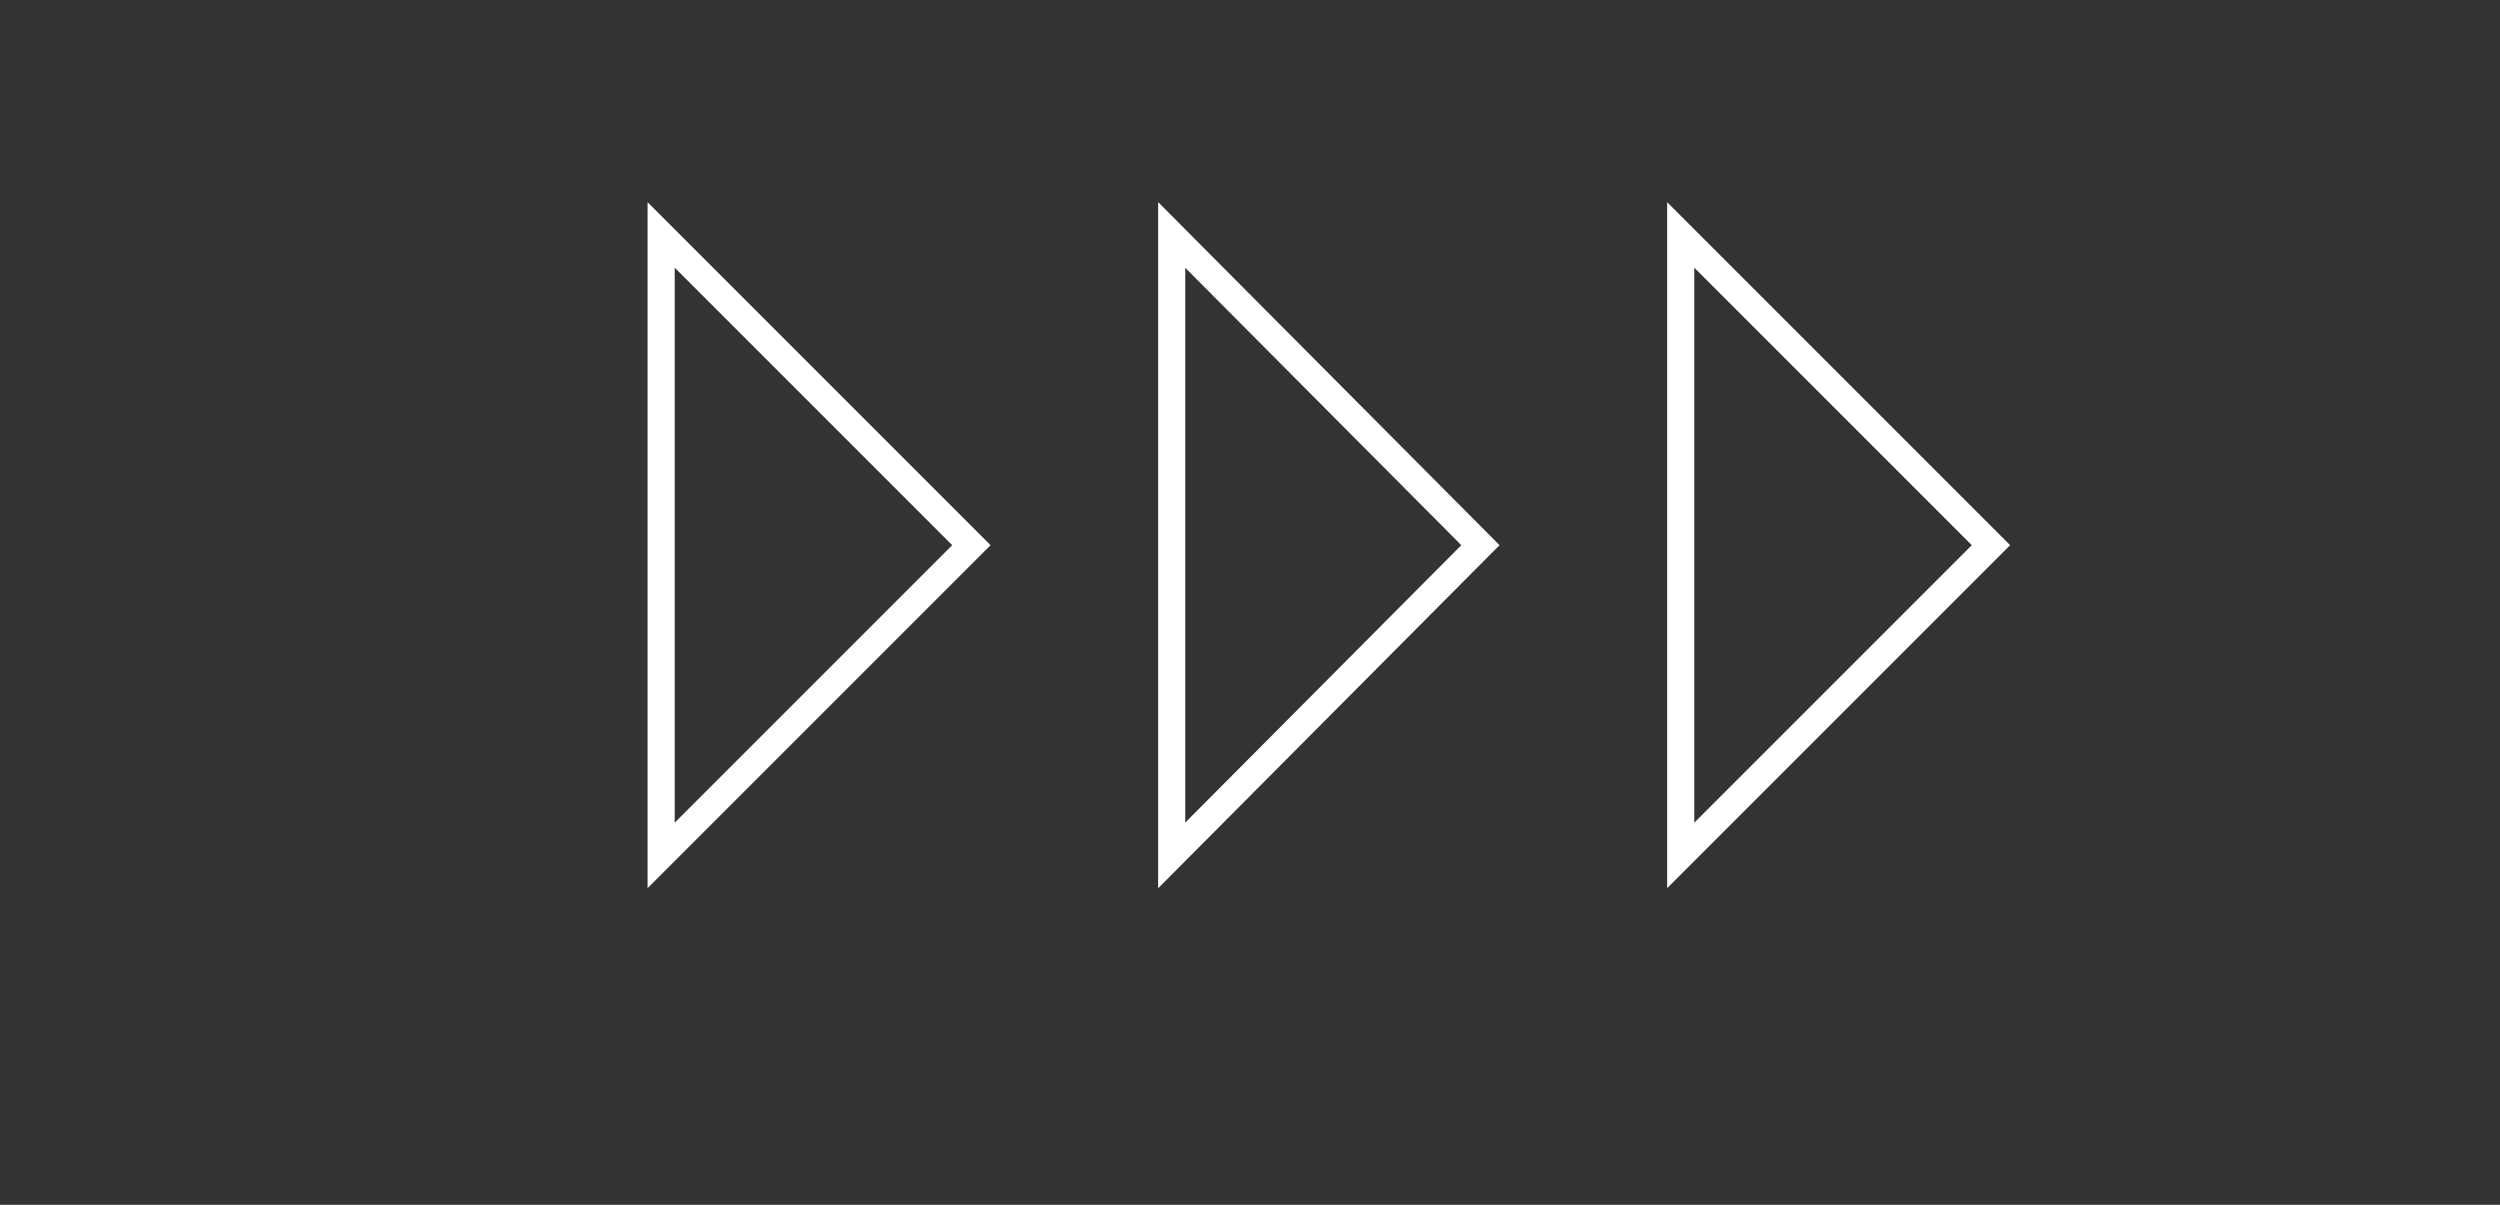 <?xml version="1.0" encoding="UTF-8"?> <svg xmlns="http://www.w3.org/2000/svg" version="1.2" viewBox="0 0 166 80" width="166" height="80"><rect x="0" y="0" width="166" height="80" fill="#333333" stroke="none"/><title>стрелки</title><style> .s0 { fill: none;stroke: #ffffff;stroke-miterlimit:10;stroke-width: 1.8 } </style><g id="стрелки"><path id="&lt;Path&gt;" class="s0" d="m43.9 15.6v41.2l20.6-20.6z"></path><path id="&lt;Path&gt;" class="s0" d="m77.8 15.6v41.2l20.5-20.6z"></path><path id="&lt;Path&gt;" class="s0" d="m111.6 15.6v41.2l20.6-20.6z"></path></g></svg> 